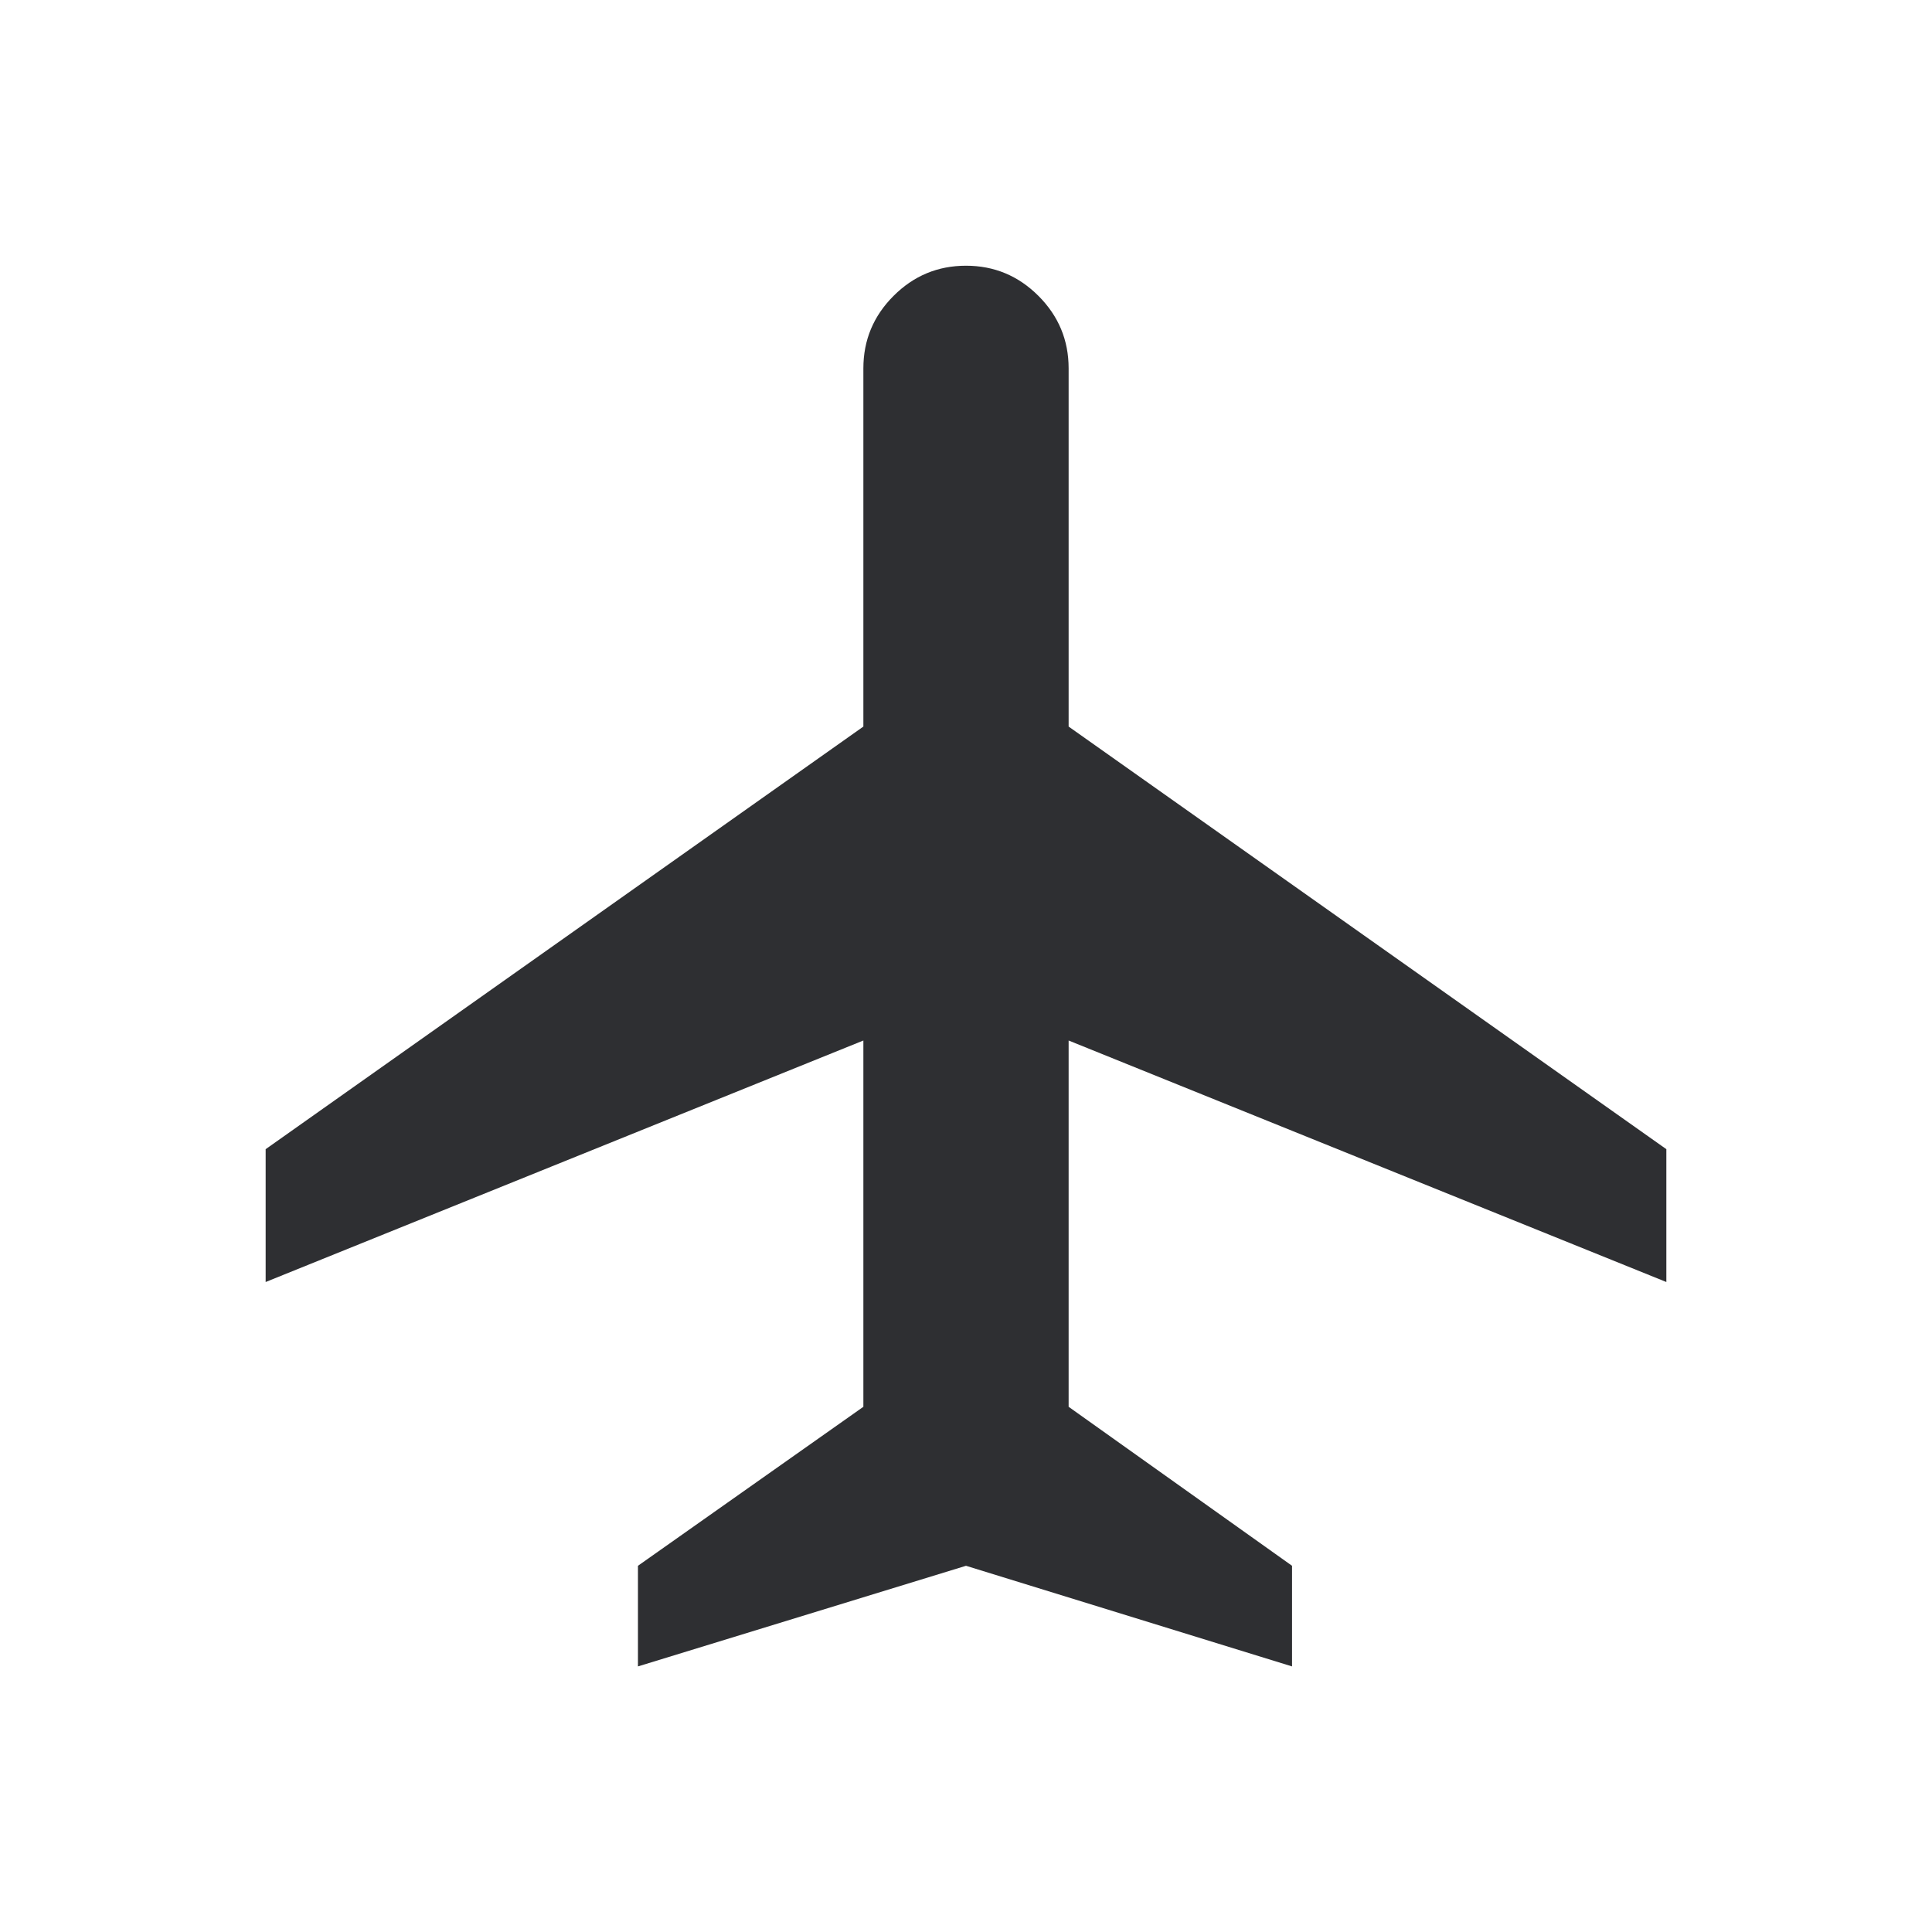 <svg width="58" height="58" viewBox="0 0 58 58" fill="none" xmlns="http://www.w3.org/2000/svg">
<path d="M19.152 50.027V47.006L25.919 42.233V31.237L7.975 38.487V34.499L25.919 21.812V11.058C25.919 10.212 26.221 9.487 26.825 8.883C27.429 8.279 28.154 7.977 29 7.977C29.846 7.977 30.571 8.279 31.175 8.883C31.779 9.487 32.081 10.212 32.081 11.058V21.812L50.025 34.499V38.487L32.081 31.237V42.233L38.788 47.006V50.027L29 47.006L19.152 50.027Z" fill="#2E2F32"/>
</svg>
